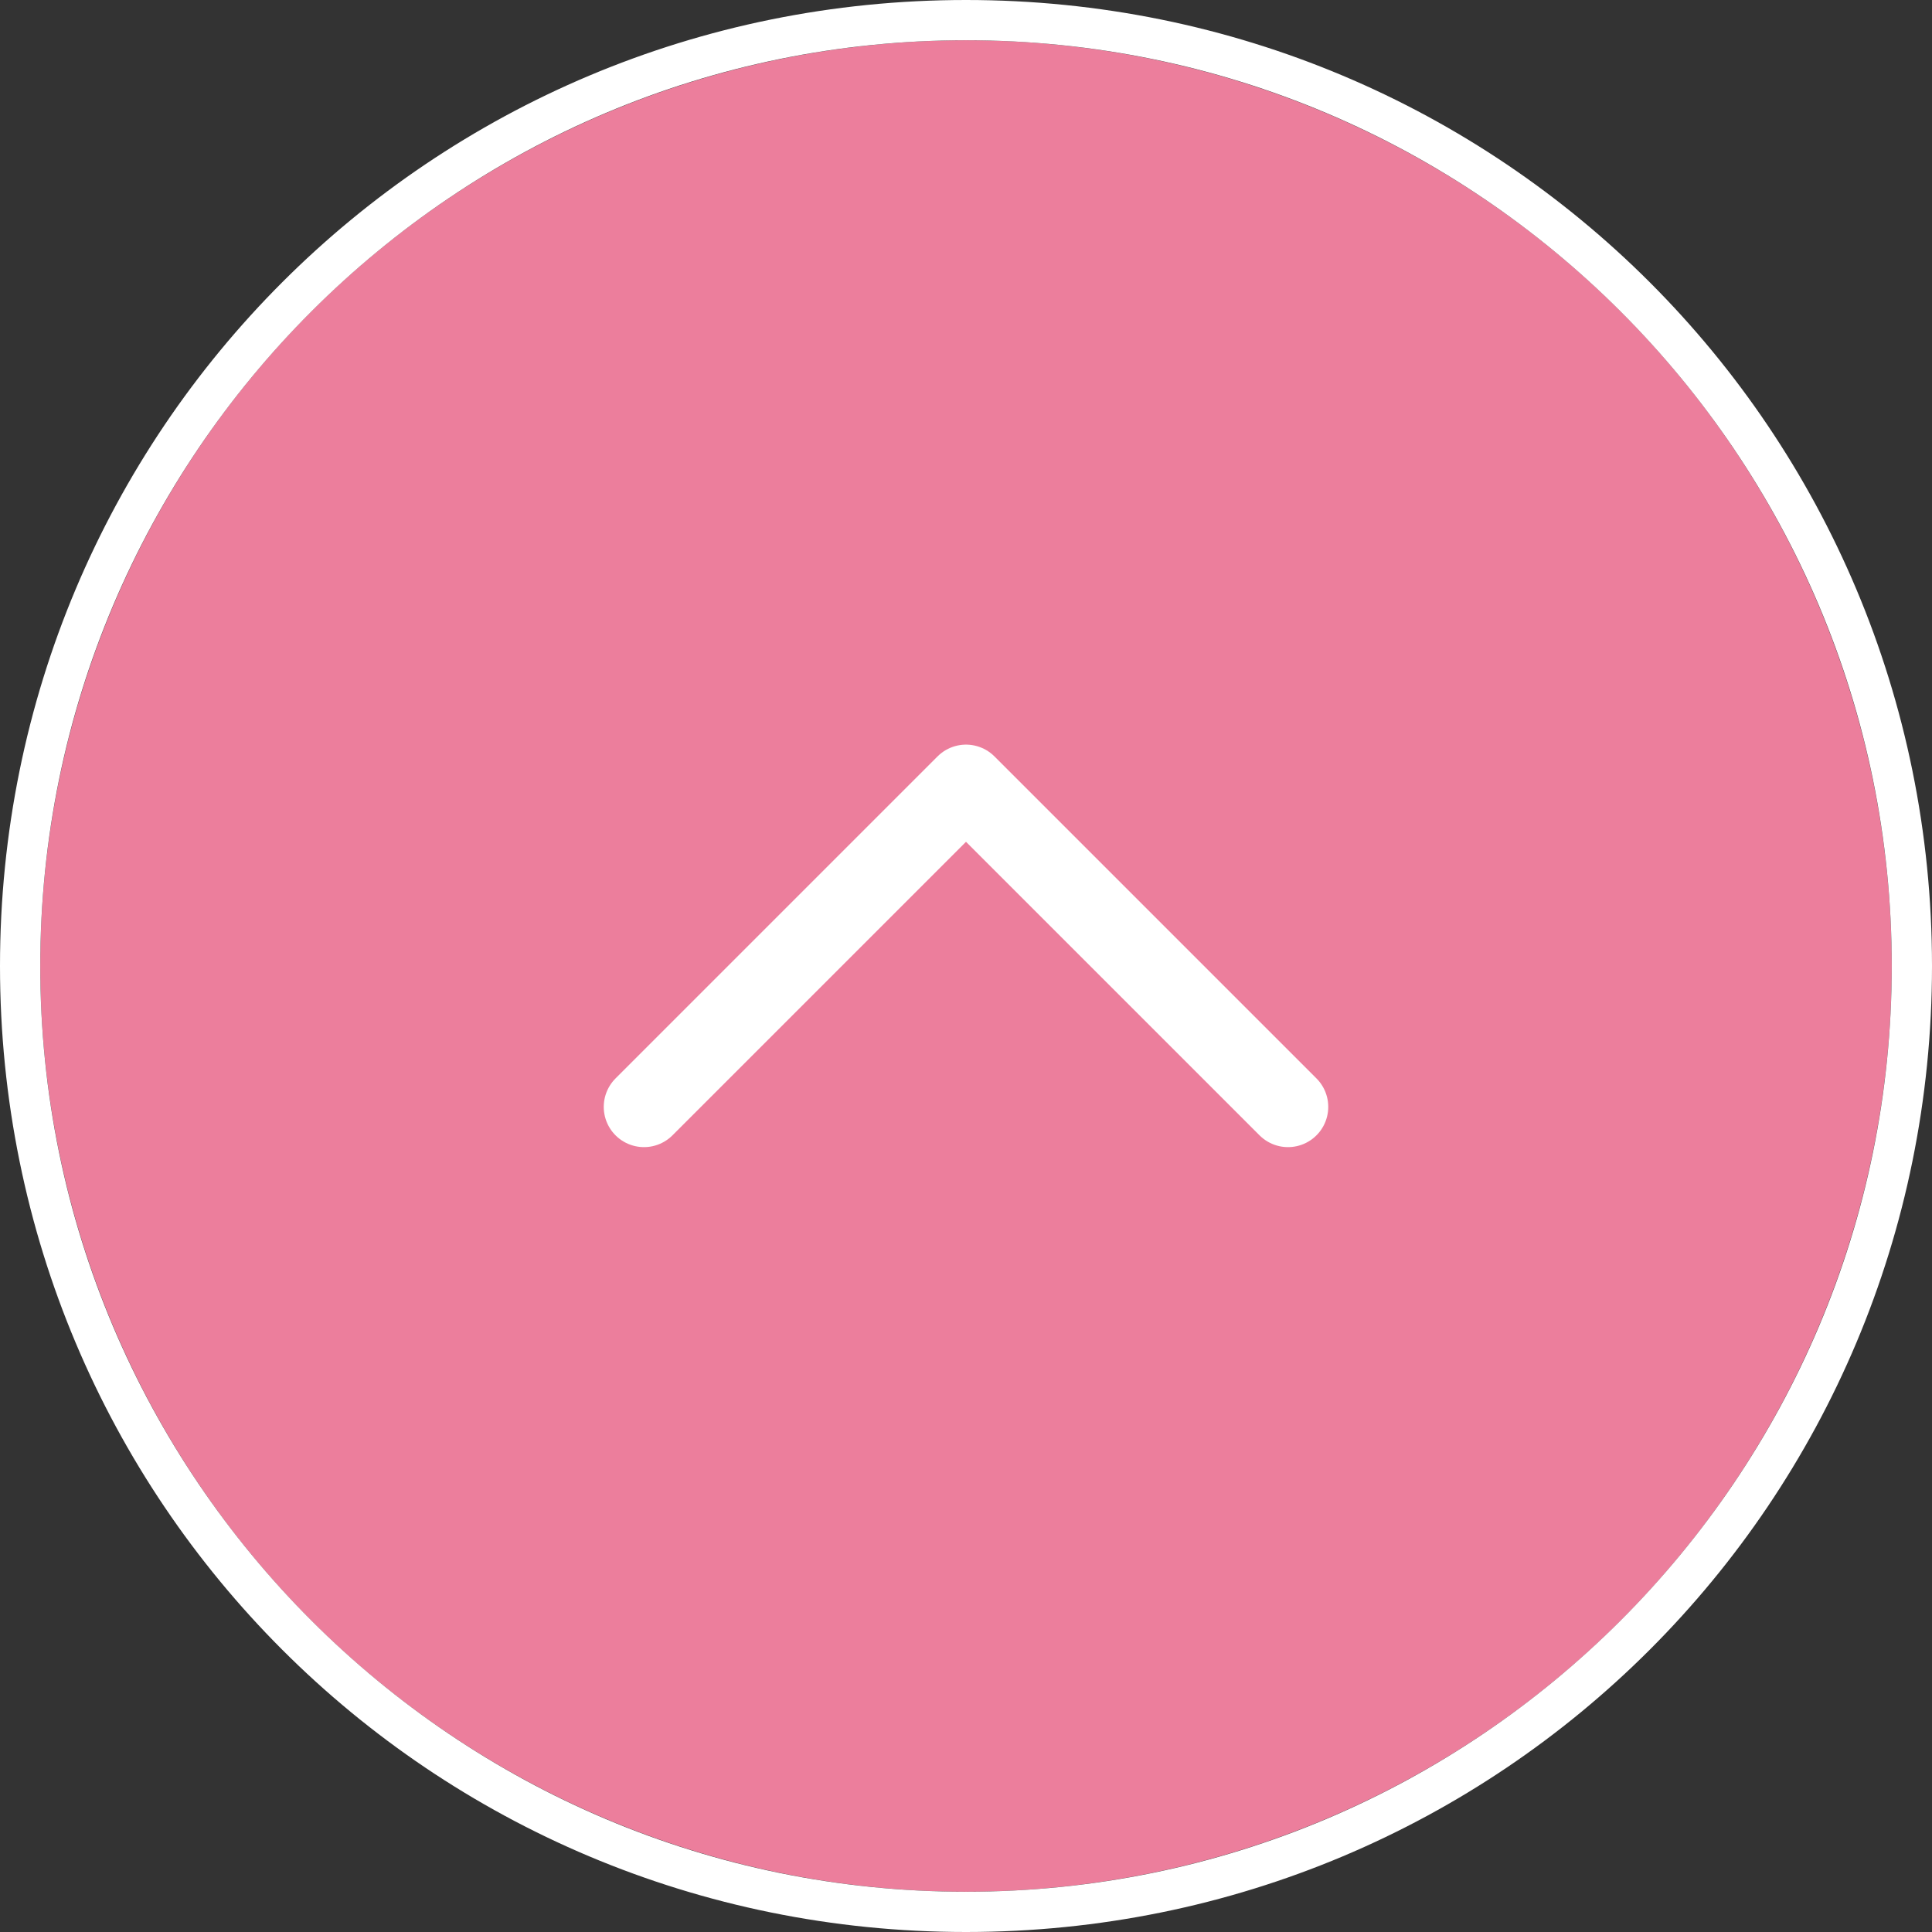 <?xml version="1.0" encoding="utf-8"?>
<!-- Generator: Adobe Illustrator 21.0.2, SVG Export Plug-In . SVG Version: 6.00 Build 0)  -->
<svg version="1.1" id="Layer_1" xmlns="http://www.w3.org/2000/svg" xmlns:xlink="http://www.w3.org/1999/xlink" x="0px" y="0px"
	 viewBox="0 0 48 48" style="enable-background:new 0 0 48 48;" xml:space="preserve">
<rect x="0" y="0" width="48" height="48" fill="#333333" stroke="none"/>
<style type="text/css">
	.st0{display:none;fill:#2B181E;stroke:#000000;stroke-miterlimit:10;}
	.st1{fill:#EC7E9C;}
	.st2{fill:#FFFFFF;}
	.st3{fill:none;stroke:#FFFFFF;stroke-width:2;stroke-linecap:round;stroke-linejoin:round;stroke-miterlimit:10;}
</style>
<rect x="-6.8" y="-6.5" class="st0" width="68.7" height="71.7"/>
<g>
	<circle class="st1" cx="24" cy="24" r="23"/>
	<g>
		<g>
			<path class="st2" d="M24,1c12.7,0,23,10.3,23,23S36.7,47,24,47S1,36.7,1,24S11.3,1,24,1 M24,0L24,0C10.7,0,0,10.7,0,24l0,0
				c0,13.3,10.7,24,24,24l0,0c13.3,0,24-10.7,24-24l0,0C48,10.7,37.3,0,24,0L24,0z"/>
		</g>
		<polyline class="st3" points="16,27.5 24,19.5 32,27.5 		"/>
	</g>
</g>
</svg>
